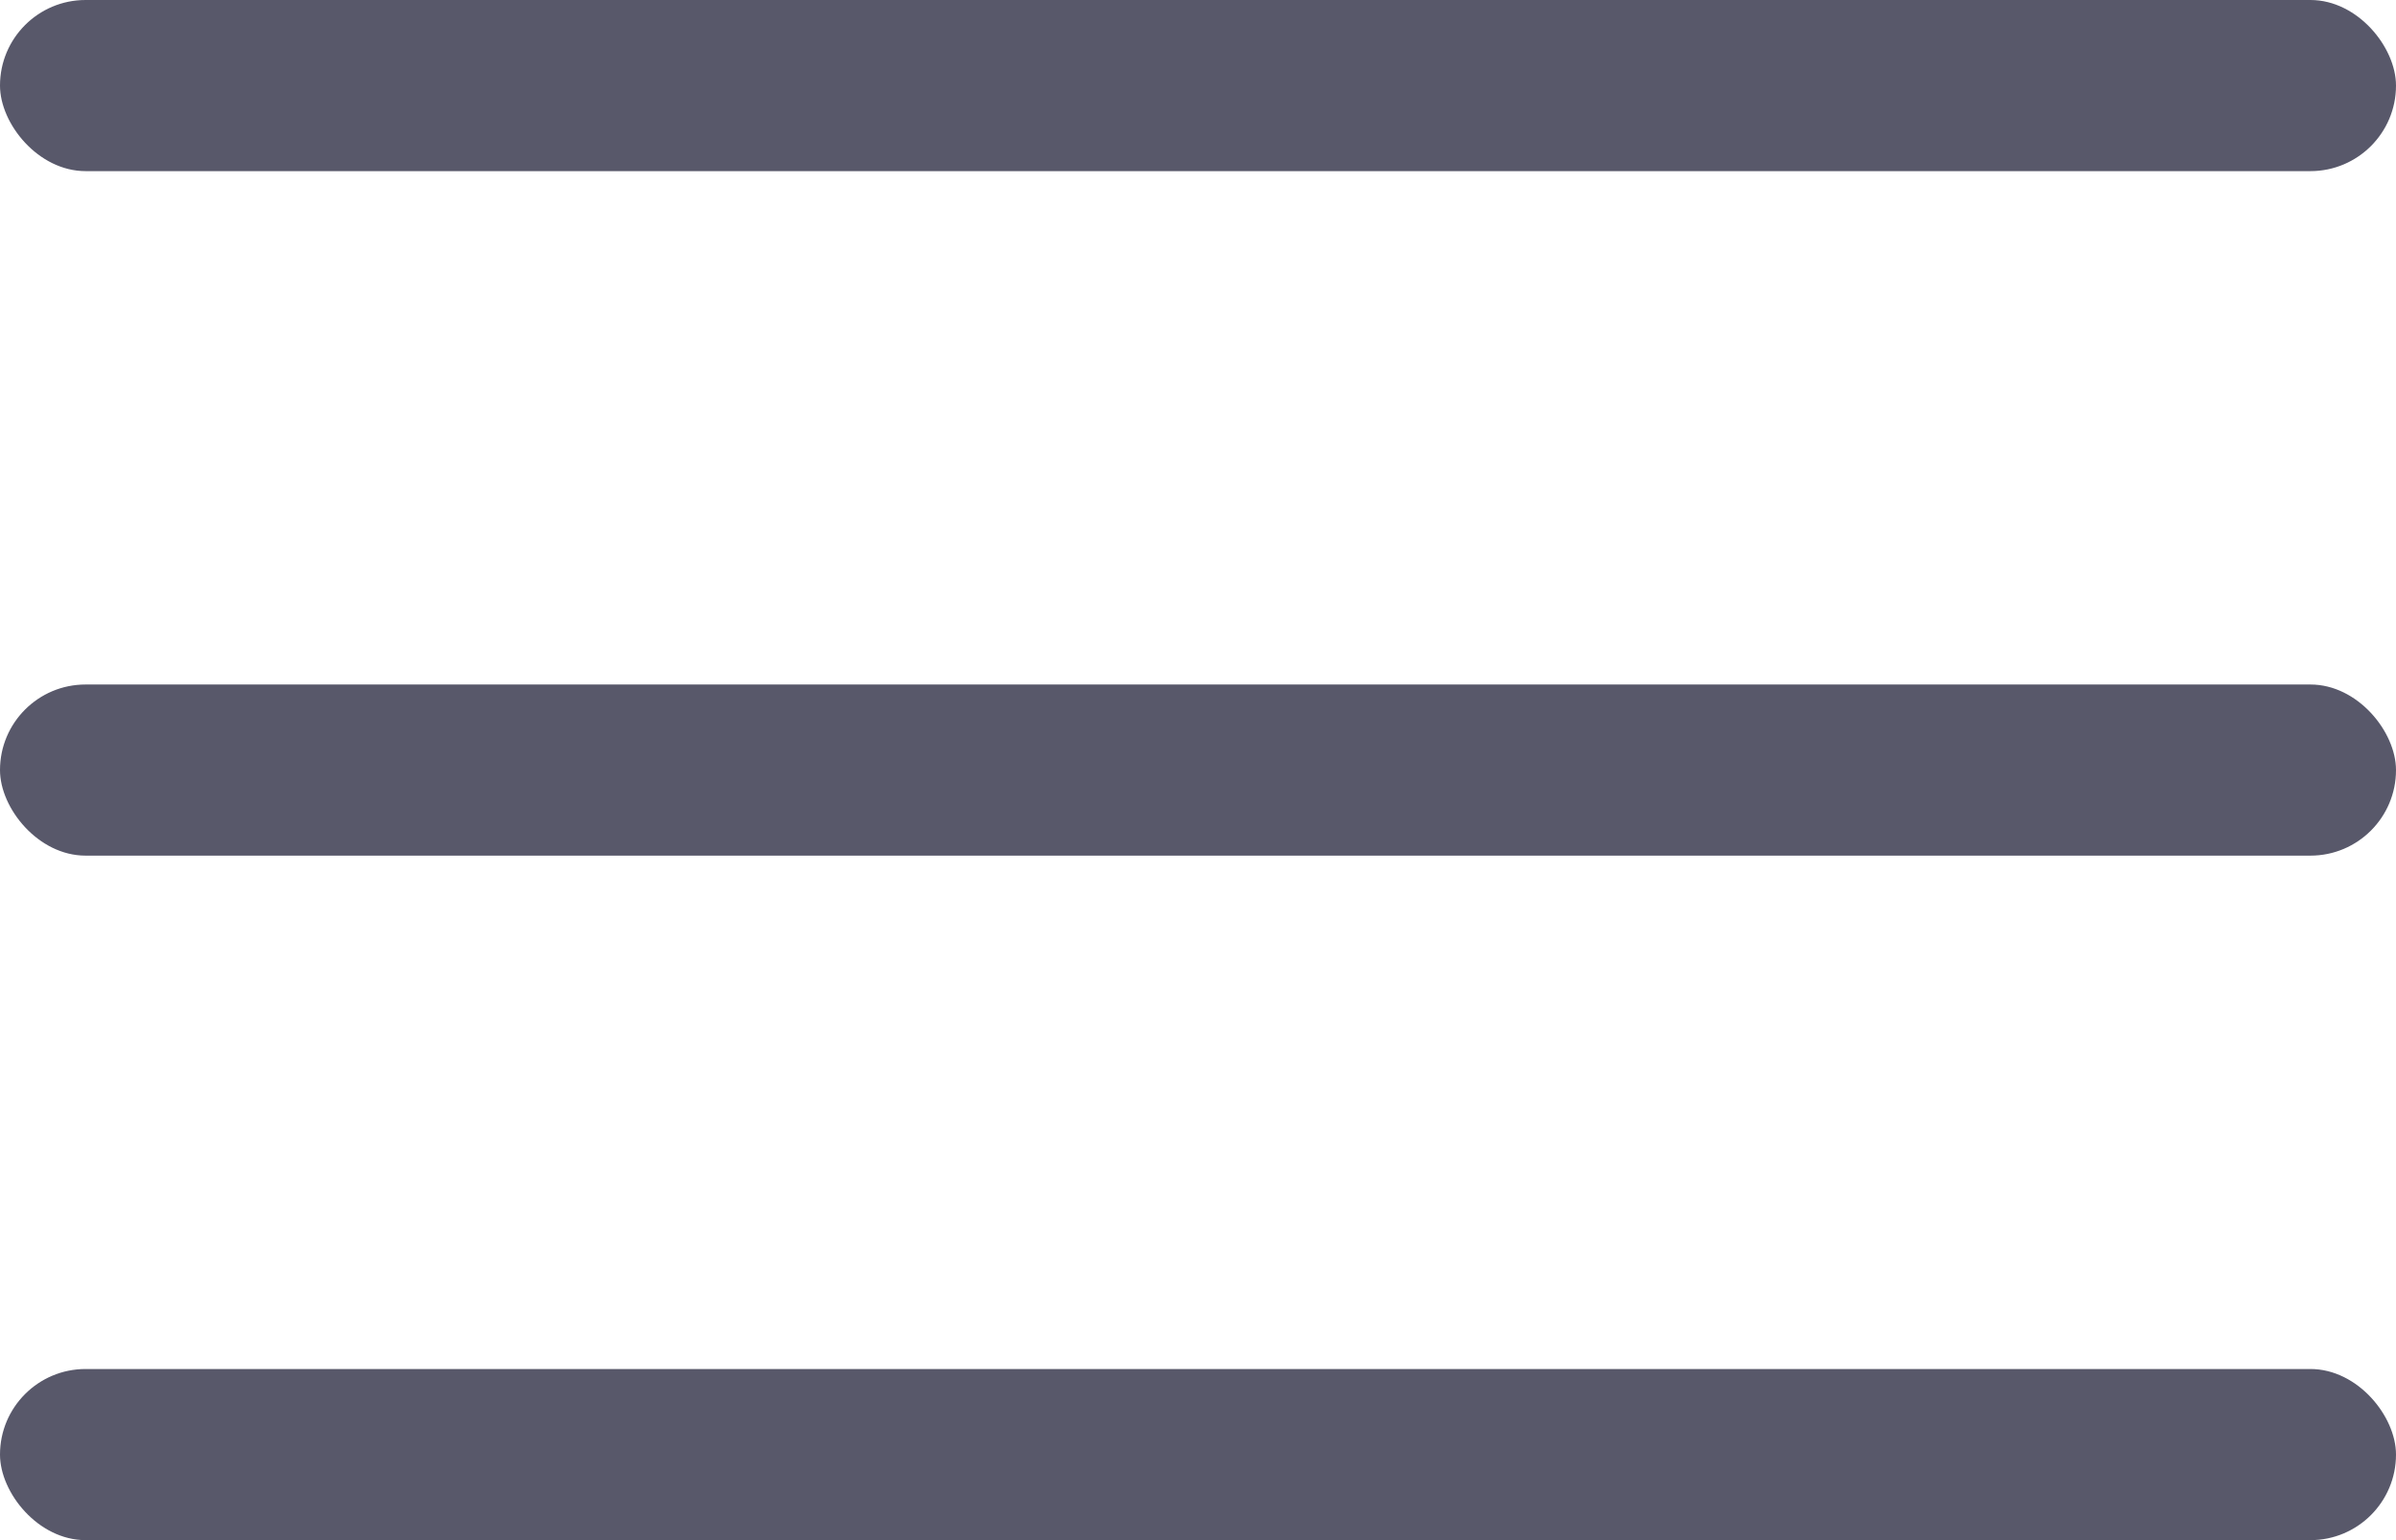 <?xml version="1.0" encoding="UTF-8"?> <svg xmlns="http://www.w3.org/2000/svg" width="28" height="18" viewBox="0 0 28 18" fill="none"><rect width="28" height="2" rx="1" fill="#58586A"></rect><rect y="8" width="28" height="2" rx="1" fill="#58586A"></rect><rect y="16" width="28" height="2" rx="1" fill="#58586A"></rect></svg> 